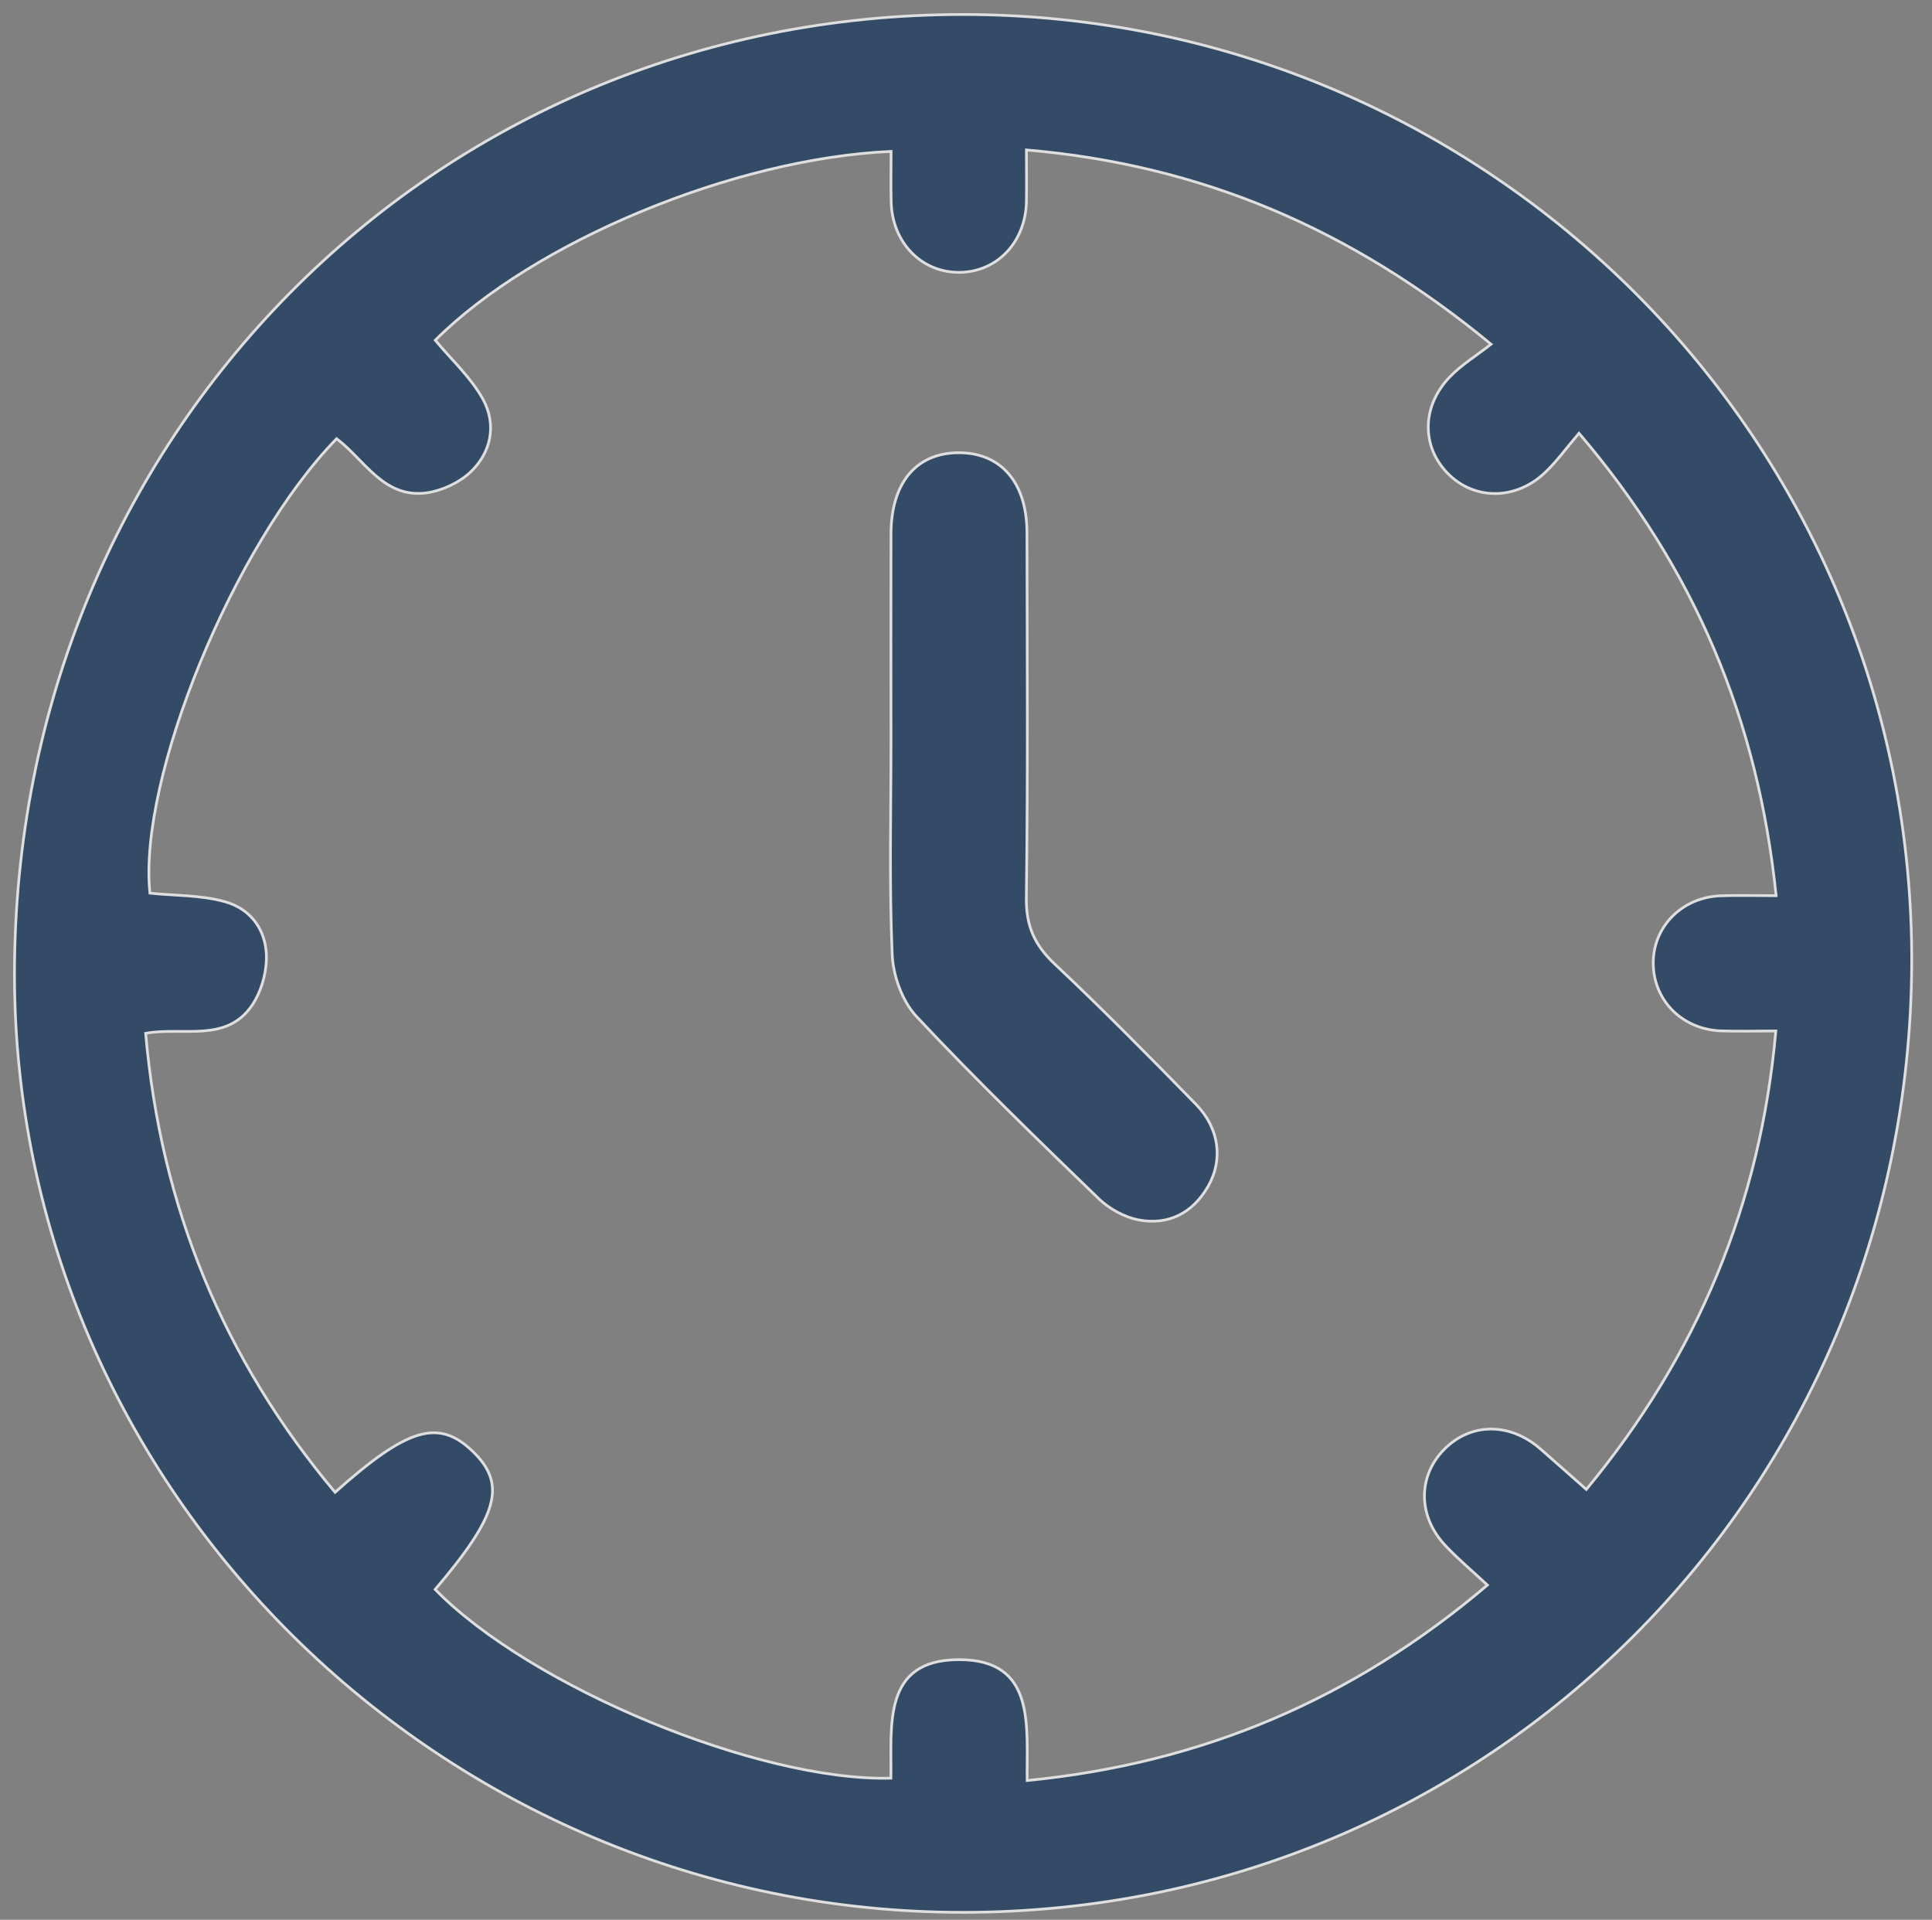 <?xml version="1.0" encoding="utf-8"?>
<!-- Generator: Adobe Illustrator 27.9.0, SVG Export Plug-In . SVG Version: 6.00 Build 0)  -->
<svg version="1.1" id="Ebene_1" xmlns="http://www.w3.org/2000/svg" xmlns:xlink="http://www.w3.org/1999/xlink" x="0px" y="0px"
	 viewBox="0 0 213.28 211.89" style="enable-background:new 0 0 213.28 211.89;" xml:space="preserve">
<rect x="0" y="0" width="213.28" height="211.89" fill="#808080" stroke="none"/>
<style type="text/css">
	.st0{clip-path:url(#SVGID_00000103984959858169379830000016210891994746196137_);}
	.st1{opacity:0.75;clip-path:url(#SVGID_00000106850509357558908270000014527560124270824632_);}
	.st2{clip-path:url(#SVGID_00000111190784265132498330000008022327756952176039_);fill:#193A5D;}
	
		.st3{clip-path:url(#SVGID_00000111190784265132498330000008022327756952176039_);fill:none;stroke:#FFFFFF;stroke-width:0.3;stroke-miterlimit:10;}
</style>
<g>
	<defs>
		<rect id="SVGID_1_" width="212.65" height="212.67"/>
	</defs>
	<clipPath id="SVGID_00000170275197706144915660000011381503782509044867_">
		<use xlink:href="#SVGID_1_"  style="overflow:visible;"/>
	</clipPath>
	<g style="clip-path:url(#SVGID_00000170275197706144915660000011381503782509044867_);">
		<defs>
			<rect id="SVGID_00000150099665389640567580000012631531974117711550_" y="0" width="212.64" height="212.67"/>
		</defs>
		<clipPath id="SVGID_00000132079827372442701770000004132801324260815507_">
			<use xlink:href="#SVGID_00000150099665389640567580000012631531974117711550_"  style="overflow:visible;"/>
		</clipPath>
		<g style="opacity:0.75;clip-path:url(#SVGID_00000132079827372442701770000004132801324260815507_);">
			<g>
				<defs>
					
						<rect id="SVGID_00000023241838774605700650000009006064387233621946_" x="-181.62" y="-138.88" width="575.88" height="362.24"/>
				</defs>
				<clipPath id="SVGID_00000157306210538840967090000014980291188879221917_">
					<use xlink:href="#SVGID_00000023241838774605700650000009006064387233621946_"  style="overflow:visible;"/>
				</clipPath>
				<path style="clip-path:url(#SVGID_00000157306210538840967090000014980291188879221917_);fill:#193A5D;" d="M48.04,175.43
					c10.51,10.76,35.74,21.22,50.31,20.83c0.09-5.73-1.01-13.08,7.51-13.08c8.53-0.01,7.46,7.32,7.53,13.34
					c19.26-1.89,35.94-8.94,50.81-21.57c-1.67-1.56-3.23-2.86-4.62-4.34c-3.07-3.24-3.09-7.64-0.17-10.62
					c2.94-2.99,7.25-3.02,10.64-0.07c1.66,1.45,3.31,2.92,5.07,4.47c12.29-14.86,19.21-31.45,20.92-50.6
					c-2.29,0-4.19,0.06-6.09-0.01c-4.19-0.17-7.33-3.27-7.44-7.28c-0.12-4.12,3.1-7.46,7.42-7.63c1.98-0.07,3.96-0.01,6.14-0.01
					c-1.99-19.39-8.97-36.06-21.76-51.04c-1.46,1.71-2.52,3.2-3.84,4.42c-3.23,3-7.76,2.95-10.64,0.02
					c-2.91-2.95-2.91-7.39,0.19-10.63c1.27-1.34,2.91-2.33,4.58-3.64c-15.51-12.8-32.09-19.79-51.29-21.44c0,2.14,0.03,3.92,0,5.7
					c-0.1,4.56-3.34,7.88-7.59,7.81c-4.09-0.07-7.21-3.34-7.34-7.72c-0.05-1.88-0.01-3.75-0.01-5.63
					C81,17.48,58.89,26.71,48.05,37.55c1.79,2.16,3.94,4.11,5.27,6.52c1.52,2.79,0.93,5.88-1.43,8.08c-1.24,1.14-3.08,2-4.75,2.24
					c-4.76,0.68-6.87-3.62-9.98-5.97C25.81,60.08,15.23,85.92,16.55,98.58c2.79,0.29,5.66,0.2,8.31,0.95
					c2.95,0.83,4.65,3.31,4.55,6.42c-0.06,1.7-0.63,3.6-1.58,5c-2.84,4.18-7.59,2.35-11.75,3.1c1.67,19.19,8.6,35.97,20.91,50.66
					c8.01-7.15,11.41-8.13,15.15-4.56C55.95,163.79,55.06,167.17,48.04,175.43 M106.34,211.07C48.83,211.09,1.61,164.41,1.6,107.55
					C1.59,48.3,47.74,1.6,106.29,1.6c58.05,0.01,105.07,47.08,104.75,104.89C210.72,164.69,164.32,211.05,106.34,211.07"/>
				
					<path style="clip-path:url(#SVGID_00000157306210538840967090000014980291188879221917_);fill:none;stroke:#FFFFFF;stroke-width:0.3;stroke-miterlimit:10;" d="
					M48.04,175.43c10.51,10.76,35.74,21.22,50.31,20.83c0.09-5.73-1.01-13.08,7.51-13.08c8.53-0.01,7.46,7.32,7.53,13.34
					c19.26-1.89,35.94-8.94,50.81-21.57c-1.67-1.56-3.23-2.86-4.62-4.34c-3.07-3.24-3.09-7.64-0.17-10.62
					c2.94-2.99,7.25-3.02,10.64-0.07c1.66,1.45,3.31,2.92,5.07,4.47c12.29-14.86,19.21-31.45,20.92-50.6
					c-2.29,0-4.19,0.06-6.09-0.01c-4.19-0.17-7.33-3.27-7.44-7.28c-0.12-4.12,3.1-7.46,7.42-7.63c1.98-0.07,3.96-0.01,6.14-0.01
					c-1.99-19.39-8.97-36.06-21.76-51.04c-1.46,1.71-2.52,3.2-3.84,4.42c-3.23,3-7.76,2.95-10.64,0.02
					c-2.91-2.95-2.91-7.39,0.19-10.63c1.27-1.34,2.91-2.33,4.58-3.64c-15.51-12.8-32.09-19.79-51.29-21.44c0,2.14,0.03,3.92,0,5.7
					c-0.1,4.56-3.34,7.88-7.59,7.81c-4.09-0.07-7.21-3.34-7.34-7.72c-0.05-1.88-0.01-3.75-0.01-5.63
					C81,17.48,58.89,26.71,48.05,37.55c1.79,2.16,3.94,4.11,5.27,6.52c1.52,2.79,0.93,5.88-1.43,8.08c-1.24,1.14-3.08,2-4.75,2.24
					c-4.76,0.68-6.87-3.62-9.98-5.97C25.81,60.08,15.23,85.92,16.55,98.58c2.79,0.29,5.66,0.2,8.31,0.95
					c2.95,0.83,4.65,3.31,4.55,6.42c-0.06,1.7-0.63,3.6-1.58,5c-2.84,4.18-7.59,2.35-11.75,3.1c1.67,19.19,8.6,35.97,20.91,50.66
					c8.01-7.15,11.41-8.13,15.15-4.56C55.95,163.79,55.06,167.17,48.04,175.43z M106.34,211.07C48.83,211.09,1.61,164.41,1.6,107.55
					C1.59,48.3,47.74,1.6,106.29,1.6c58.05,0.01,105.07,47.08,104.75,104.89C210.72,164.69,164.32,211.05,106.34,211.07z"/>
				<path style="clip-path:url(#SVGID_00000157306210538840967090000014980291188879221917_);fill:#193A5D;" d="M98.36,81.94
					c0-7.68-0.02-15.35,0-23.03c0.02-5.62,2.79-8.92,7.44-8.94c4.68-0.03,7.56,3.27,7.57,8.81c0.02,13.44,0.11,26.87-0.07,40.31
					c-0.04,3.11,0.91,5.22,3.13,7.31c5.34,5.03,10.5,10.26,15.62,15.51c2.57,2.66,2.99,6.12,1.31,9.04
					c-1.7,2.95-4.38,4.32-7.69,3.69c-1.56-0.31-3.2-1.21-4.36-2.32c-6.82-6.59-13.64-13.19-20.12-20.11
					c-1.59-1.69-2.61-4.54-2.7-6.9C98.16,97.53,98.36,89.73,98.36,81.94"/>
				
					<path style="clip-path:url(#SVGID_00000157306210538840967090000014980291188879221917_);fill:none;stroke:#FFFFFF;stroke-width:0.3;stroke-miterlimit:10;" d="
					M98.36,81.94c0-7.68-0.02-15.35,0-23.03c0.02-5.62,2.79-8.92,7.44-8.94c4.68-0.03,7.56,3.27,7.57,8.81
					c0.02,13.44,0.11,26.87-0.07,40.31c-0.04,3.11,0.91,5.22,3.13,7.31c5.34,5.03,10.5,10.26,15.62,15.51
					c2.57,2.66,2.99,6.12,1.31,9.04c-1.7,2.95-4.38,4.32-7.69,3.69c-1.56-0.31-3.2-1.21-4.36-2.32
					c-6.82-6.59-13.64-13.19-20.12-20.11c-1.59-1.69-2.61-4.54-2.7-6.9C98.16,97.53,98.36,89.73,98.36,81.94z"/>
			</g>
		</g>
	</g>
</g>
</svg>
